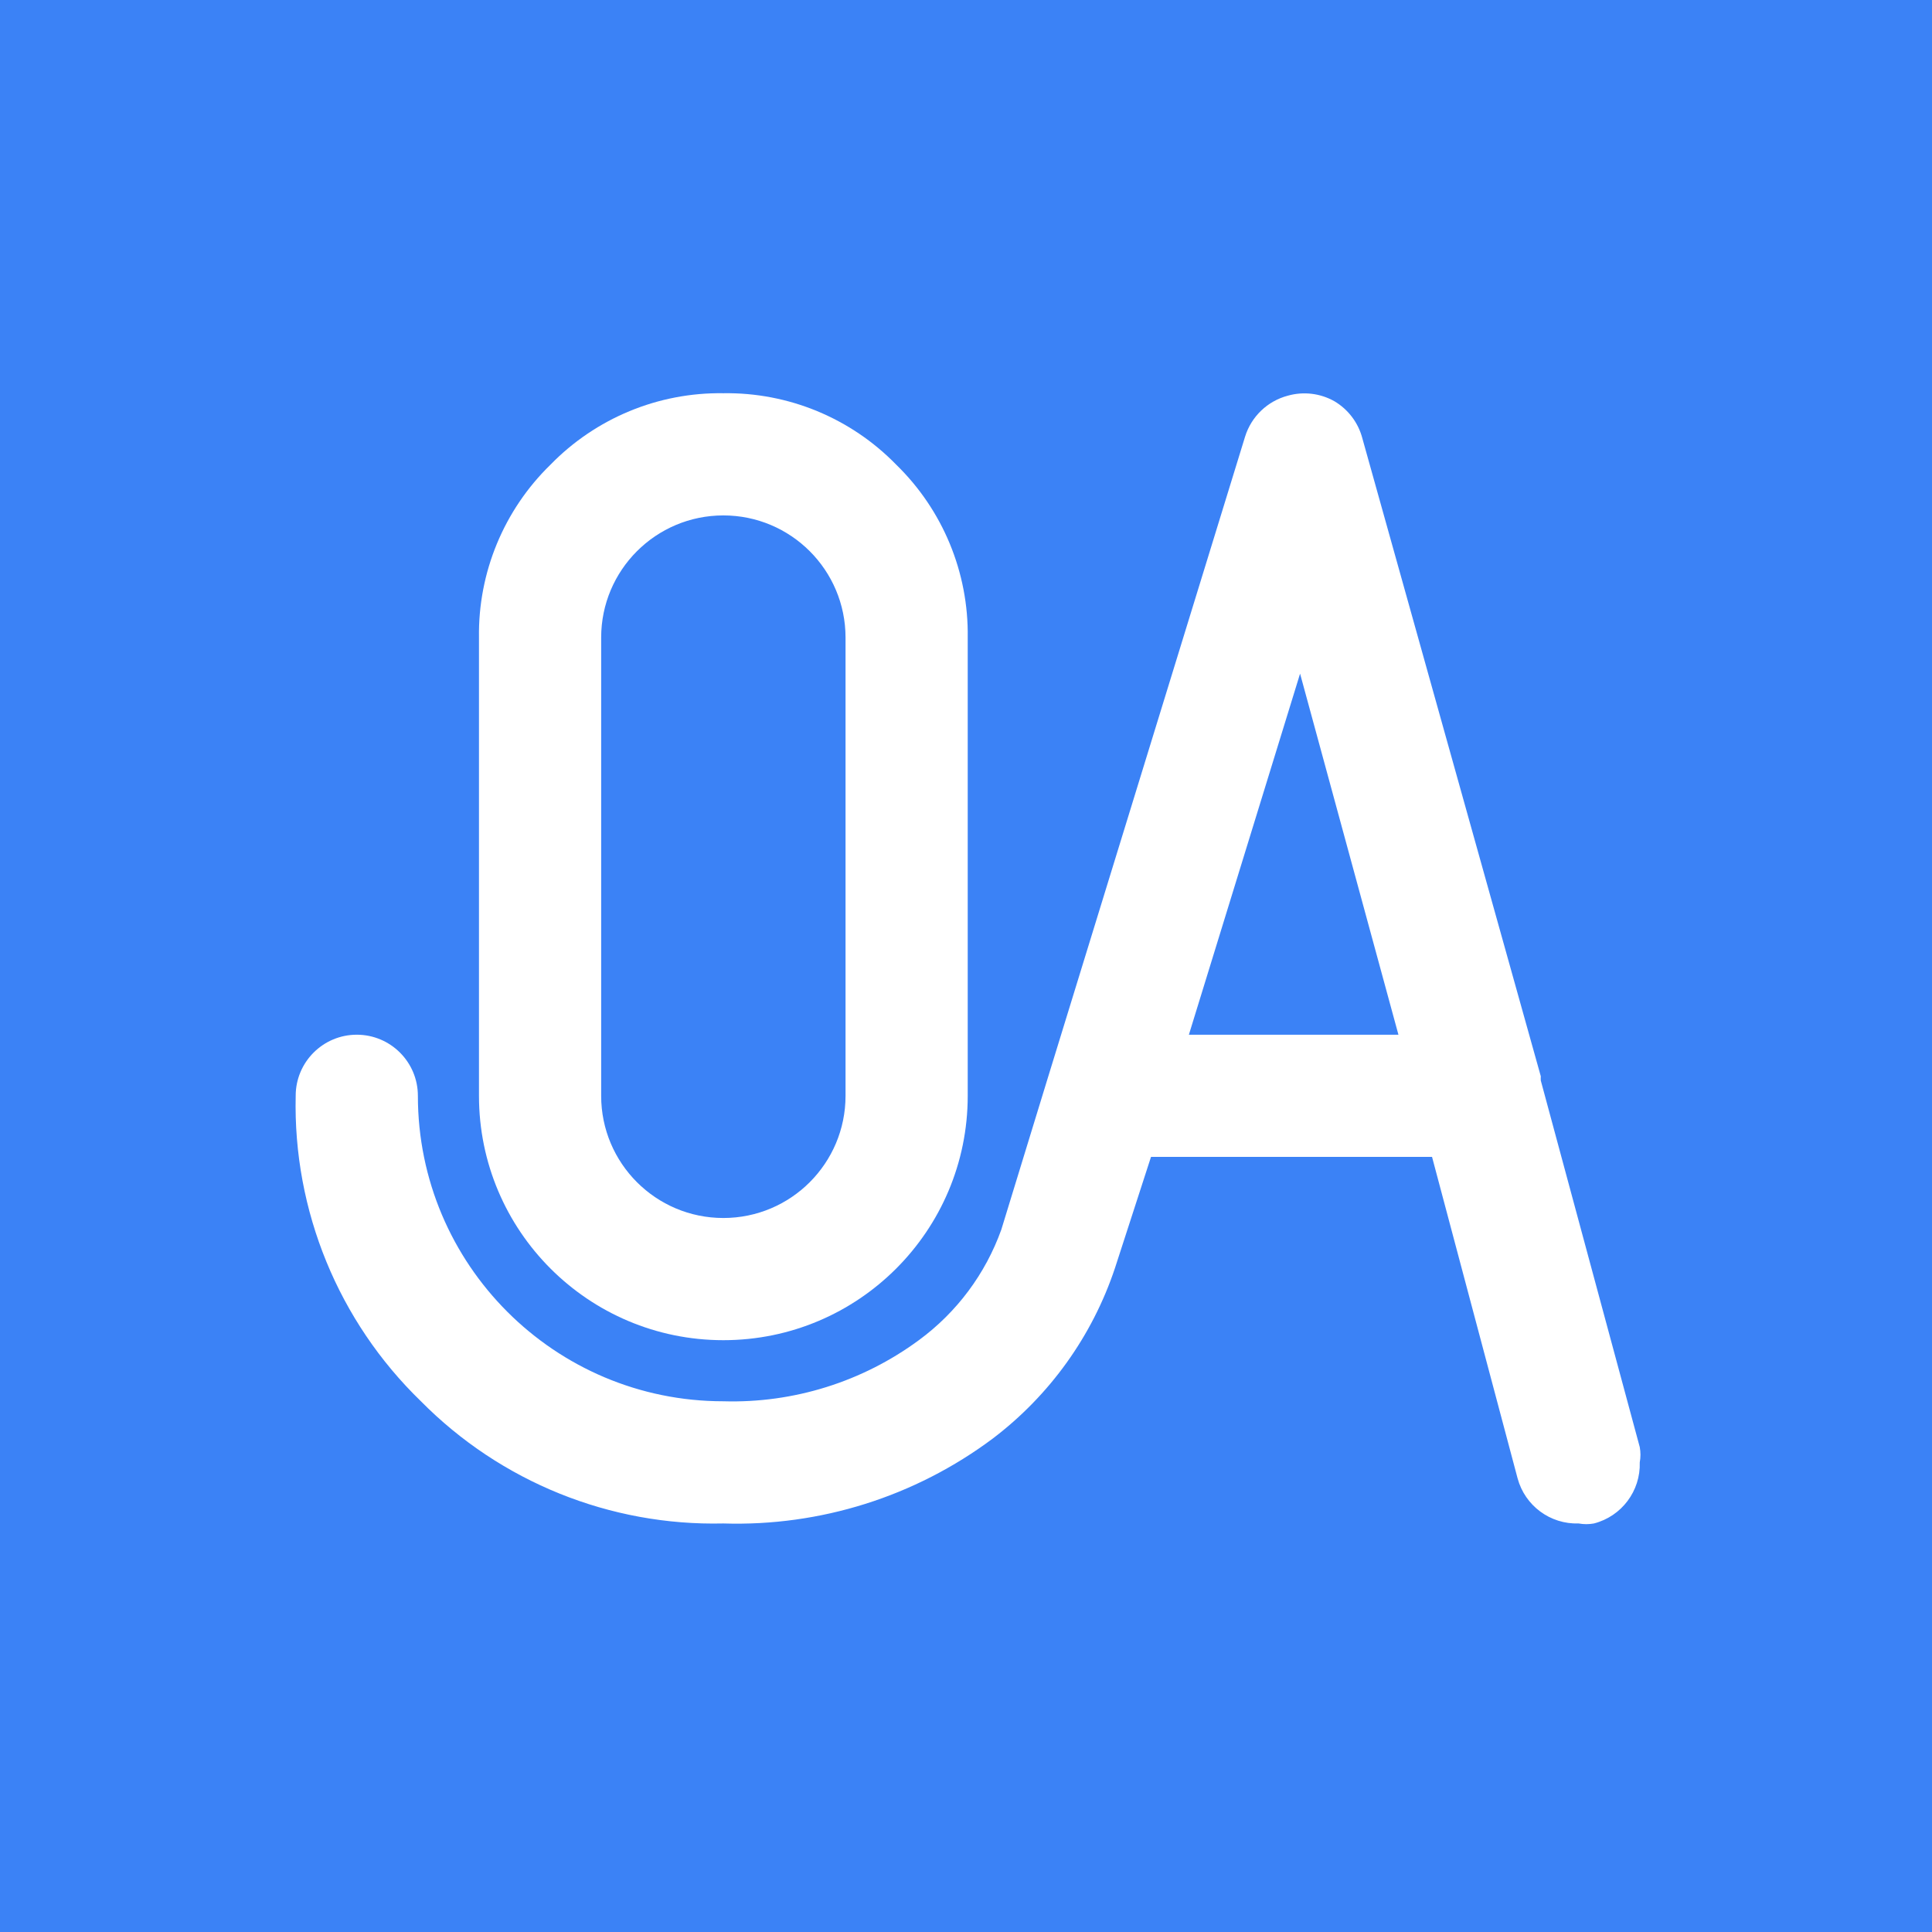 <svg viewBox="0 0 560 560" height="560" width="560" version="1.1" fill="none" xmlns:xlink="http://www.w3.org/1999/xlink" xmlns="http://www.w3.org/2000/svg"><rect x="0" y="0" width="560" height="560" fill="#333333" stroke="none"/><defs><clipPath id="master_svg0_39_23"><rect rx="0" height="560" width="560" y="0" x="0"></rect></clipPath><clipPath id="master_svg1_39_25"><rect rx="0" height="425" width="425" y="52" x="68"></rect></clipPath></defs><g clip-path="url(#master_svg0_39_23)"><rect fill-opacity="1" fill="#3B82F6" rx="0" height="560" width="560" y="0" x="0"></rect><g clip-path="url(#master_svg1_39_25)"><g><path style="mix-blend-mode:passthrough" fill-opacity="1" fill="#FFFFFF" d="M475.292,423.875C475.562,422.412,475.562,420.911,475.292,419.448L446.605,313.198C446.582,312.785,446.582,312.371,446.605,311.958L394.896,127.083C393.718,122.546,390.788,118.662,386.75,116.281C382.653,113.986,377.812,113.413,373.292,114.687C367.392,116.243,362.708,120.726,360.896,126.552L303.698,312.49L290.24,356.406C285.644,369.234,277.319,380.396,266.334,388.458C249.955,400.528,230.004,406.763,209.667,406.167C160.767,406.167,121.125,366.525,121.125,317.625C121.125,307.845,113.197,299.917,103.417,299.917C93.637,299.917,85.708,307.845,85.708,317.625C84.93,350.91,98.09,383.008,122.011,406.167C145.109,429.534,176.819,442.346,209.667,441.583C237.735,442.461,265.269,433.782,287.761,416.969C304.273,404.443,316.618,387.223,323.177,367.562L333.625,335.333L415.084,335.333L439.875,428.479C442.012,436.434,449.352,441.865,457.584,441.583C459.047,441.853,460.547,441.853,462.011,441.583C470.036,439.515,475.554,432.158,475.292,423.875ZM344.605,299.917L376.834,195.26L405.344,299.917L344.605,299.917Z"></path></g><g><path style="mix-blend-mode:passthrough" fill-opacity="1" fill="#FFFFFF" d="M209.667,388.459C248.787,388.459,280.5,356.745,280.5,317.625L280.5,184.812C280.778,165.969,273.284,147.844,259.781,134.698C246.636,121.195,228.51,113.701,209.667,113.979C190.824,113.701,172.698,121.195,159.552,134.698C146.049,147.844,138.556,165.969,138.833,184.812L138.833,317.625C138.833,356.745,170.547,388.459,209.667,388.459ZM174.25,184.812C174.25,165.252,190.107,149.396,209.667,149.396C229.227,149.396,245.083,165.252,245.083,184.812L245.083,317.625C245.083,337.185,229.227,353.042,209.667,353.042C190.107,353.042,174.25,337.185,174.25,317.625L174.25,184.812Z"></path></g></g></g></svg>